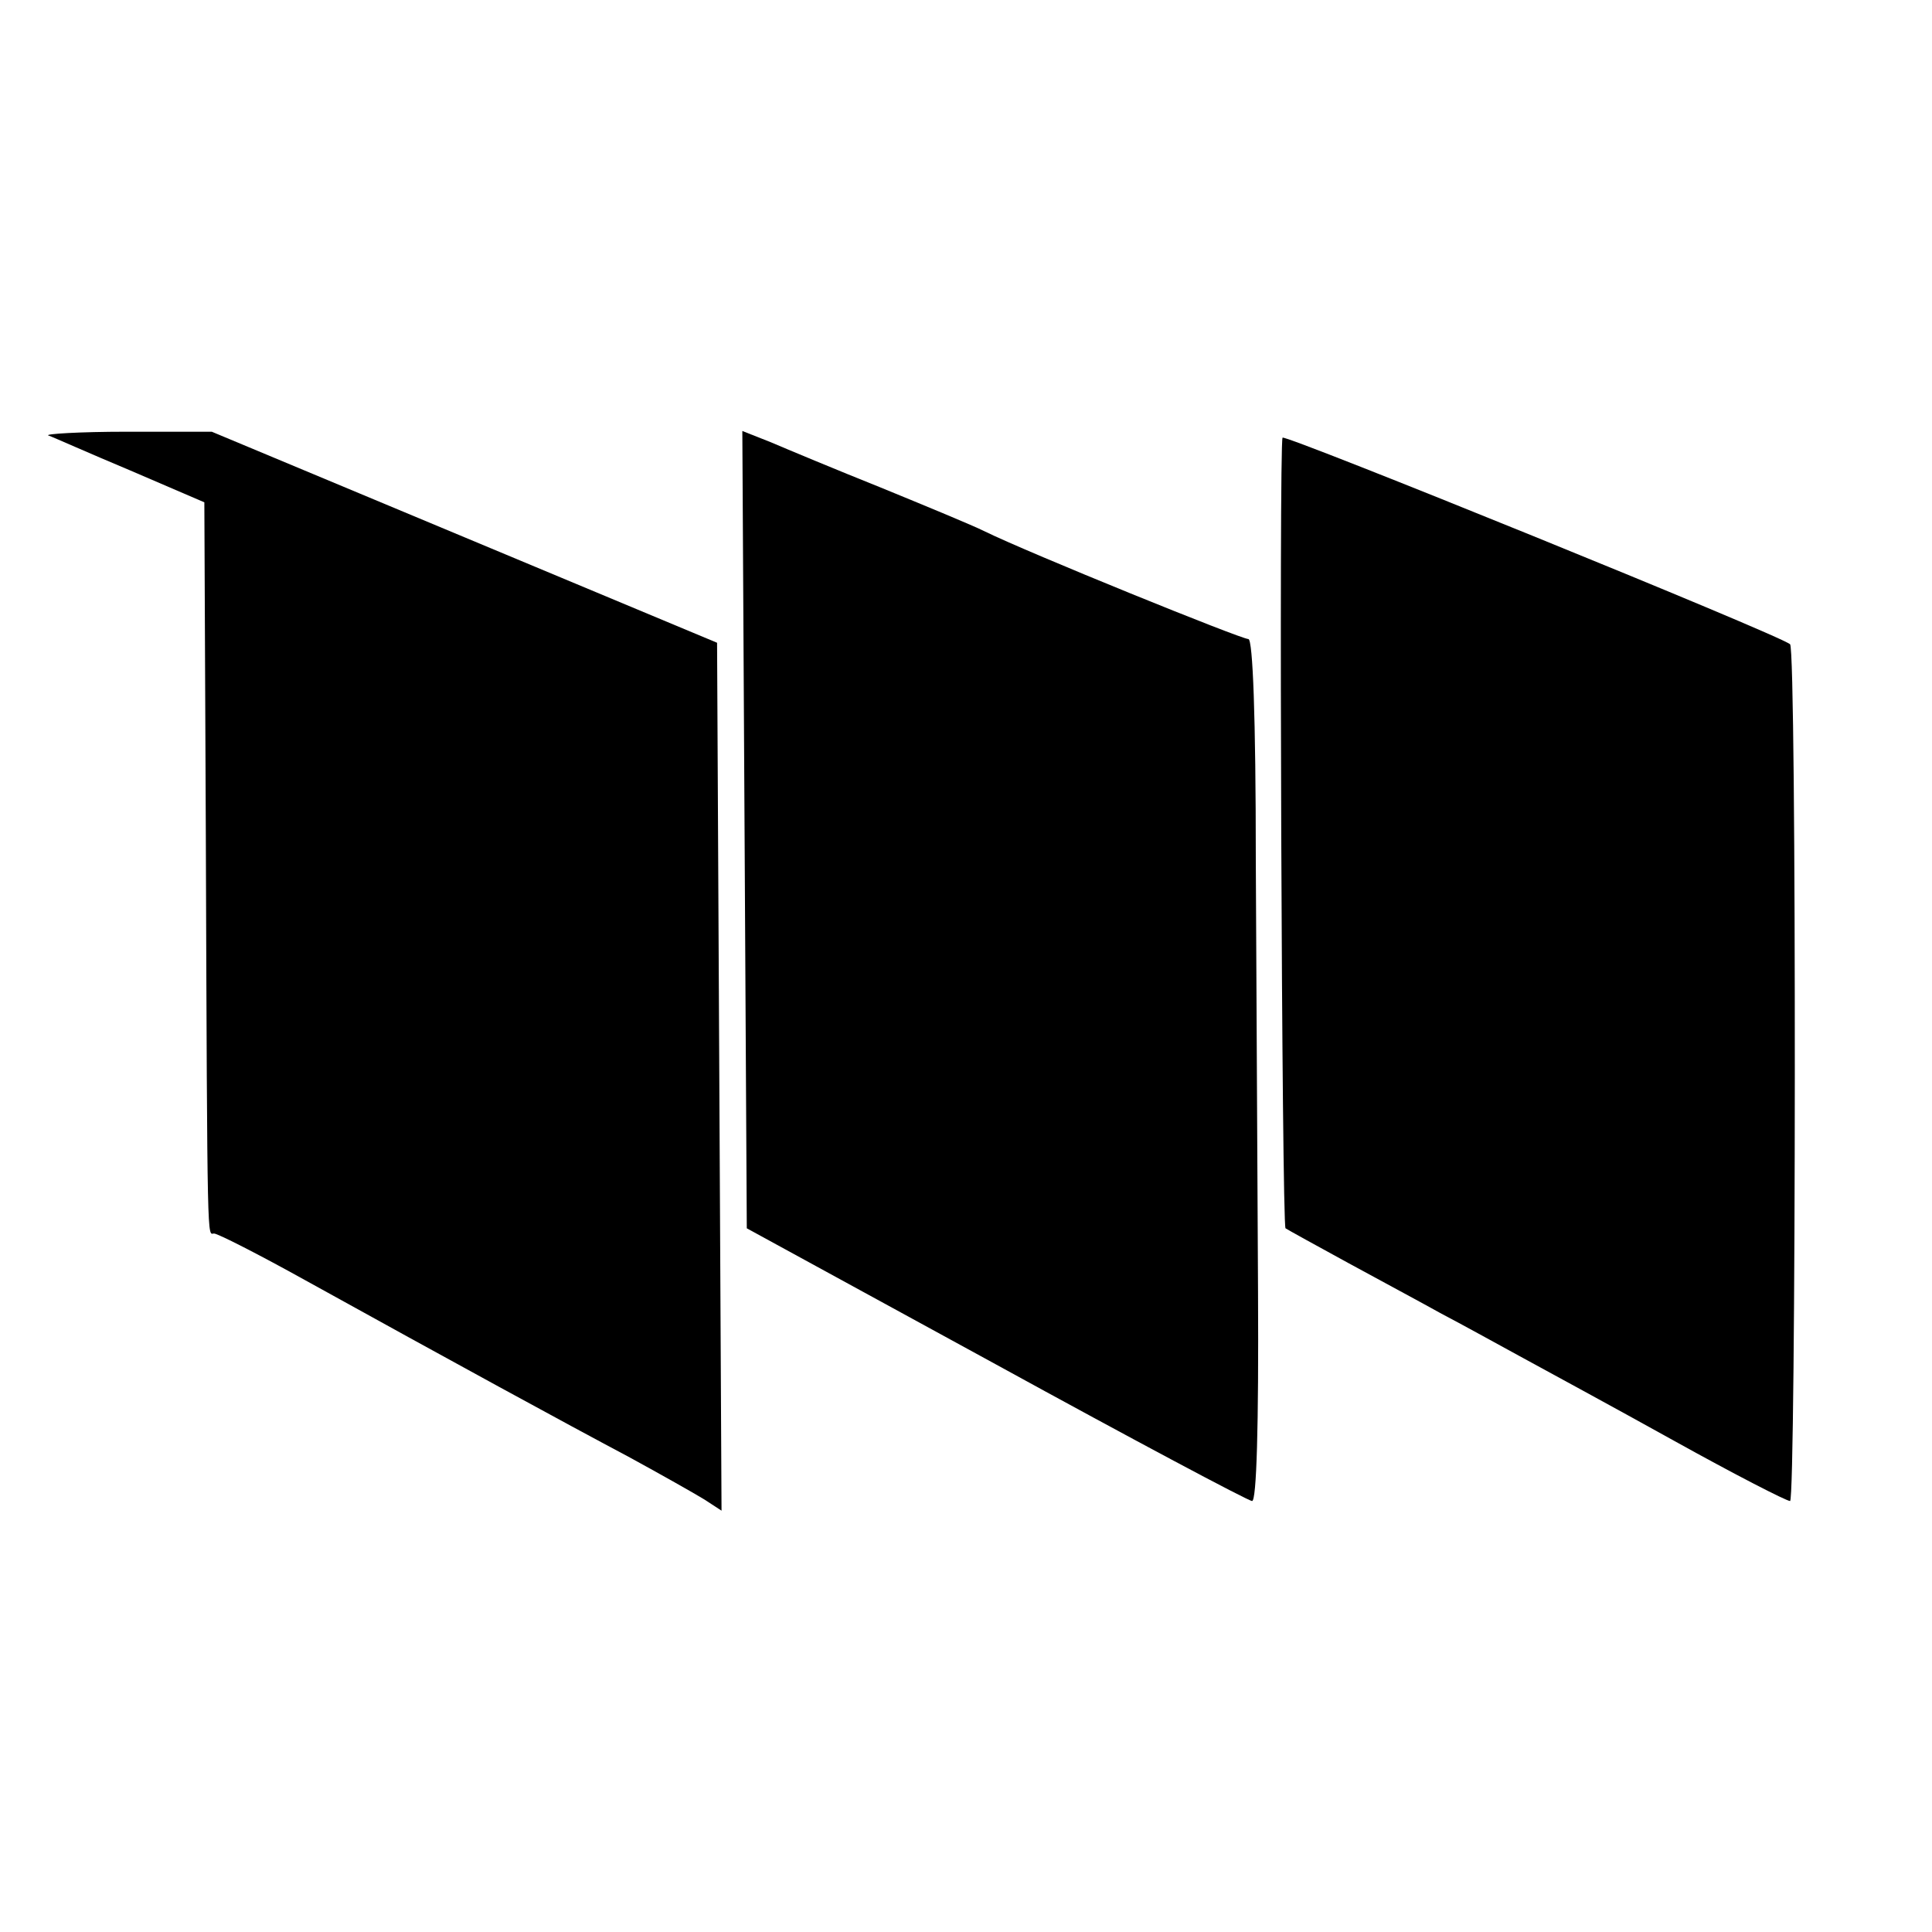 <?xml version="1.0" standalone="no"?>
<!DOCTYPE svg PUBLIC "-//W3C//DTD SVG 20010904//EN"
 "http://www.w3.org/TR/2001/REC-SVG-20010904/DTD/svg10.dtd">
<svg version="1.0" xmlns="http://www.w3.org/2000/svg"
 width="260pt" height="260pt" viewBox="0 0 260 260"
 preserveAspectRatio="xMidYMid meet">
<g transform="translate(0,260) scale(0.1,-0.1)"
fill="#000000" stroke="none">
<path d="M65 2014 c6 -2 55 -24 110 -47 l100 -43 2 -449 c2 -567 2 -535 11
-535 5 0 60 -28 123 -63 197 -109 351 -193 434 -237 44 -24 90 -50 103 -58
l23 -15 -3 584 -3 584 -340 142 -340 142 -115 0 c-63 0 -110 -3 -105 -5z"/>
<path d="M1002 1484 l3 -537 335 -183 c184 -101 340 -184 345 -184 6 0 9 99 8
282 -1 156 -2 417 -3 581 0 193 -4 297 -10 297 -10 0 -296 116 -355 145 -16 8
-79 34 -140 59 -60 24 -127 52 -148 61 l-38 15 3 -536z"/>
<path d="M1726 2011 c-5 -10 -1 -1059 4 -1064 3 -2 41 -23 85 -47 44 -24 100
-54 125 -68 25 -13 72 -39 105 -57 33 -18 127 -69 208 -114 81 -45 151 -81
156 -81 8 0 9 1146 0 1153 -15 13 -680 283 -683 278z"/>
</g>
</svg>
